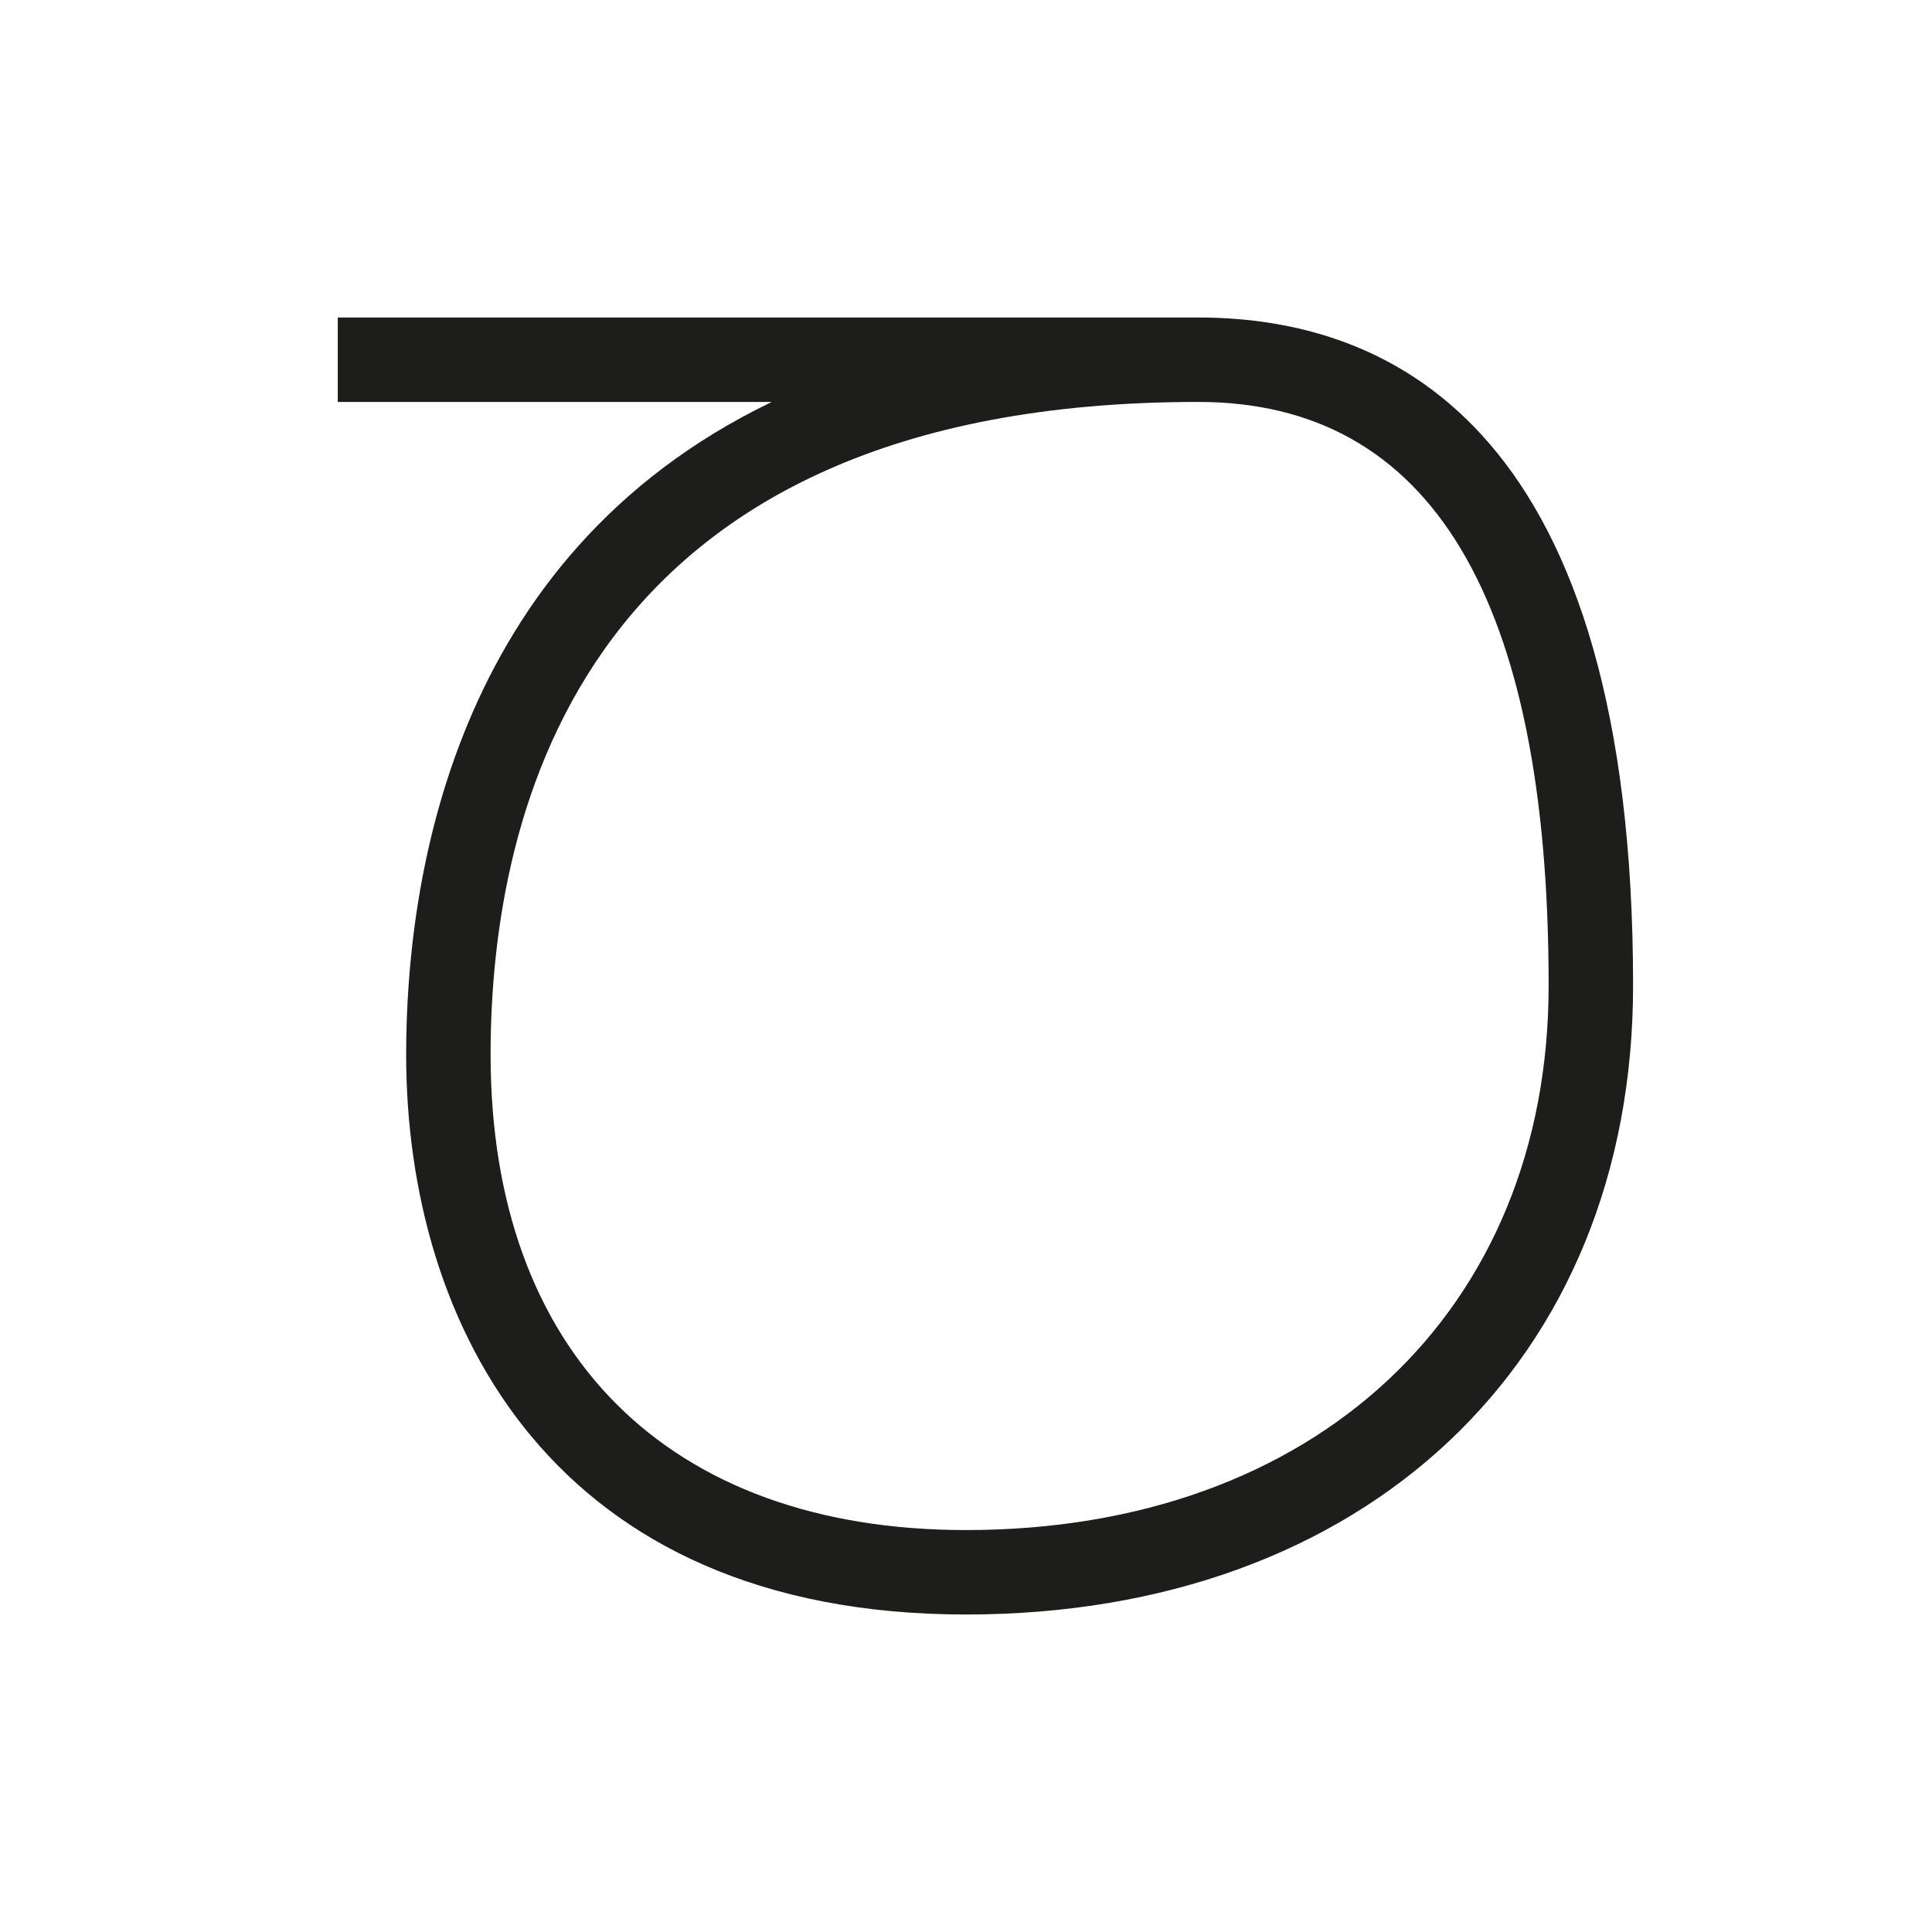 <svg id="Layer_1" data-name="Layer 1" xmlns="http://www.w3.org/2000/svg" viewBox="0 0 22.88 22.88">
  <defs>
    <style>
      .cls-1 {
        fill: #1d1d1b;
      }
    </style>
  </defs>
  <title>matari</title>
  <path class="cls-1" d="M11.44,19.12c-4.89,0-6.63-3.42-6.63-6.63,0-2,.51-5.89,4.33-7.73H4v-1H14.19c2.35,0,5.15,1.37,5.15,7.91C19.34,16.13,16.16,19.12,11.44,19.12ZM14.19,4.76c-7.29,0-8.38,4.84-8.38,7.73,0,3.53,2.1,5.63,5.63,5.63,4.13,0,6.9-2.59,6.9-6.45C18.34,7.08,16.94,4.76,14.19,4.76Z"/>
</svg>
